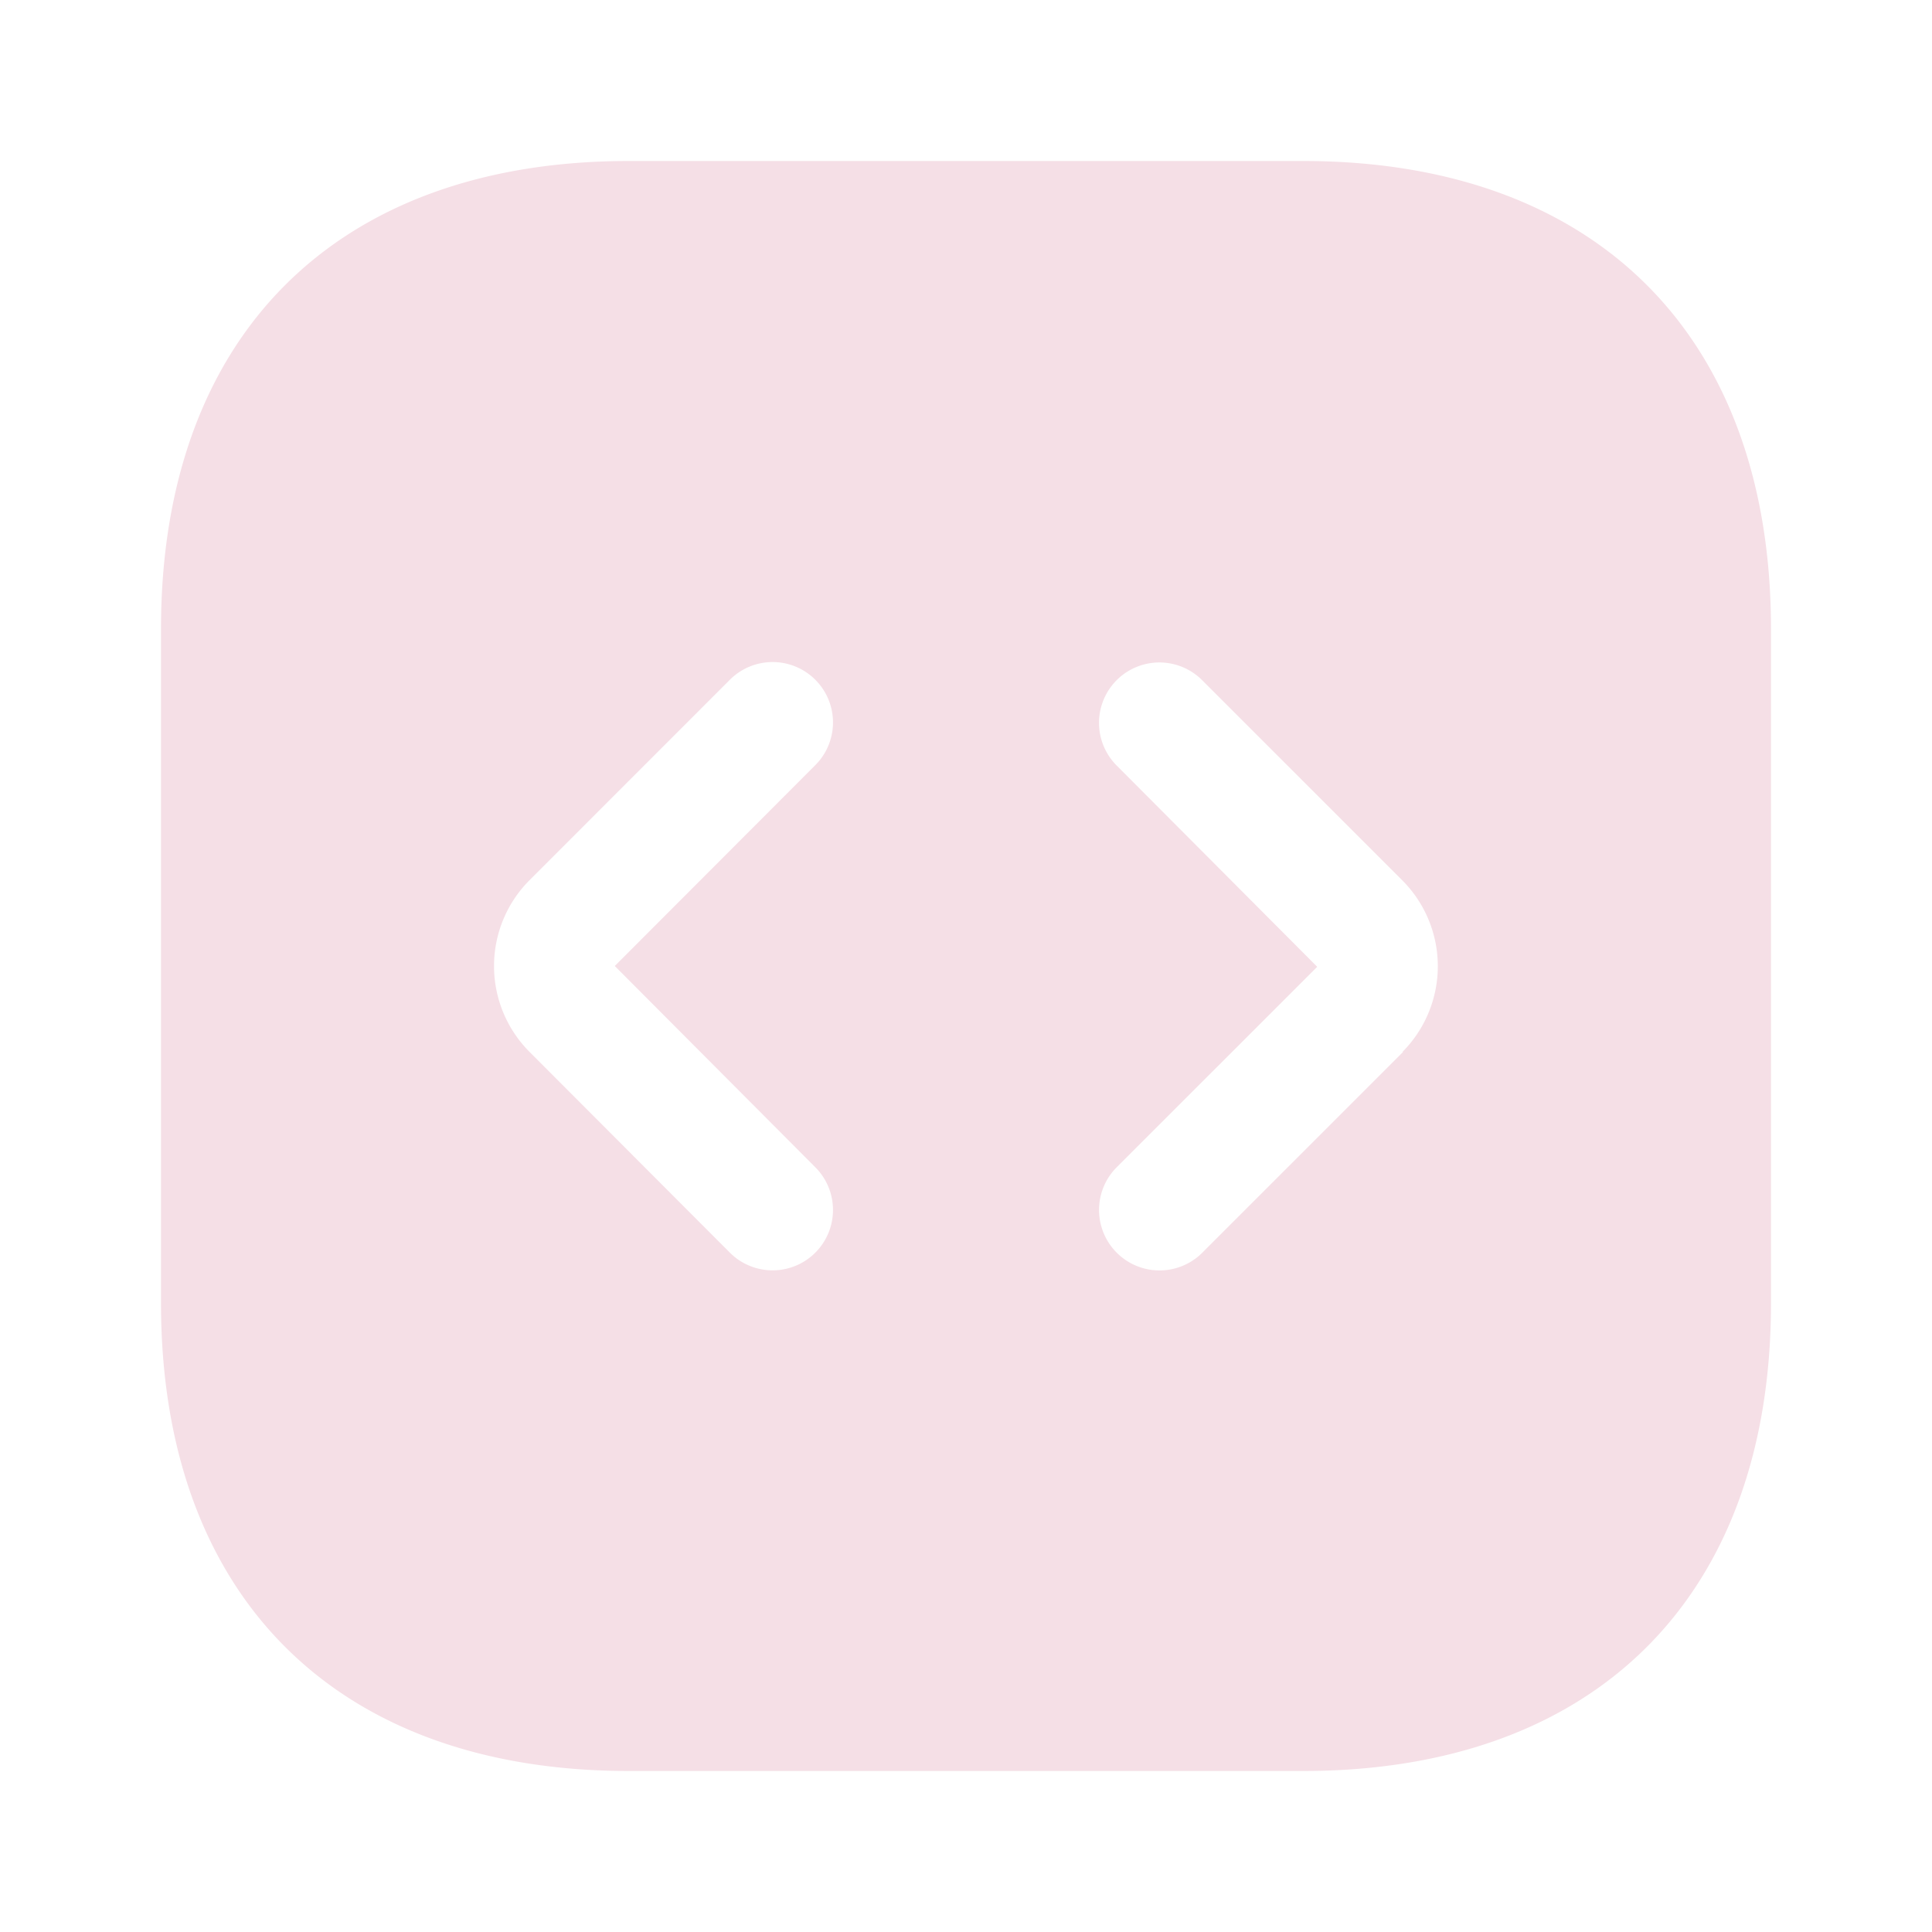 <?xml version="1.0" encoding="UTF-8"?> <svg xmlns="http://www.w3.org/2000/svg" xmlns:xlink="http://www.w3.org/1999/xlink" version="1.1" width="512" height="512" x="0" y="0" viewBox="0 0 24 24" style="enable-background:new 0 0 512 512" xml:space="preserve" class=""><g><path d="M16.186 2H7.814C4.174 2 2 4.173 2 7.814v8.372C2 19.827 4.174 22 7.814 22h8.372C19.826 22 22 19.827 22 16.186V7.814C22 4.173 19.826 2 16.186 2zm-6.058 12.5a.75.75 0 0 1-1.061 1.061l-2.491-2.496a1.51 1.51 0 0 1 0-2.129l2.491-2.492a.75.75 0 0 1 1.061 1.061L7.637 12zm7.3-1.431-2.492 2.492a.75.75 0 0 1-1.064-1.061l2.491-2.49-2.491-2.5a.75.75 0 0 1 1.061-1.061l2.491 2.491a1.51 1.51 0 0 1 .001 2.124z" data-name="1" fill="#f5dfe6" opacity="1" data-original="#000000" class=""></path></g></svg> 